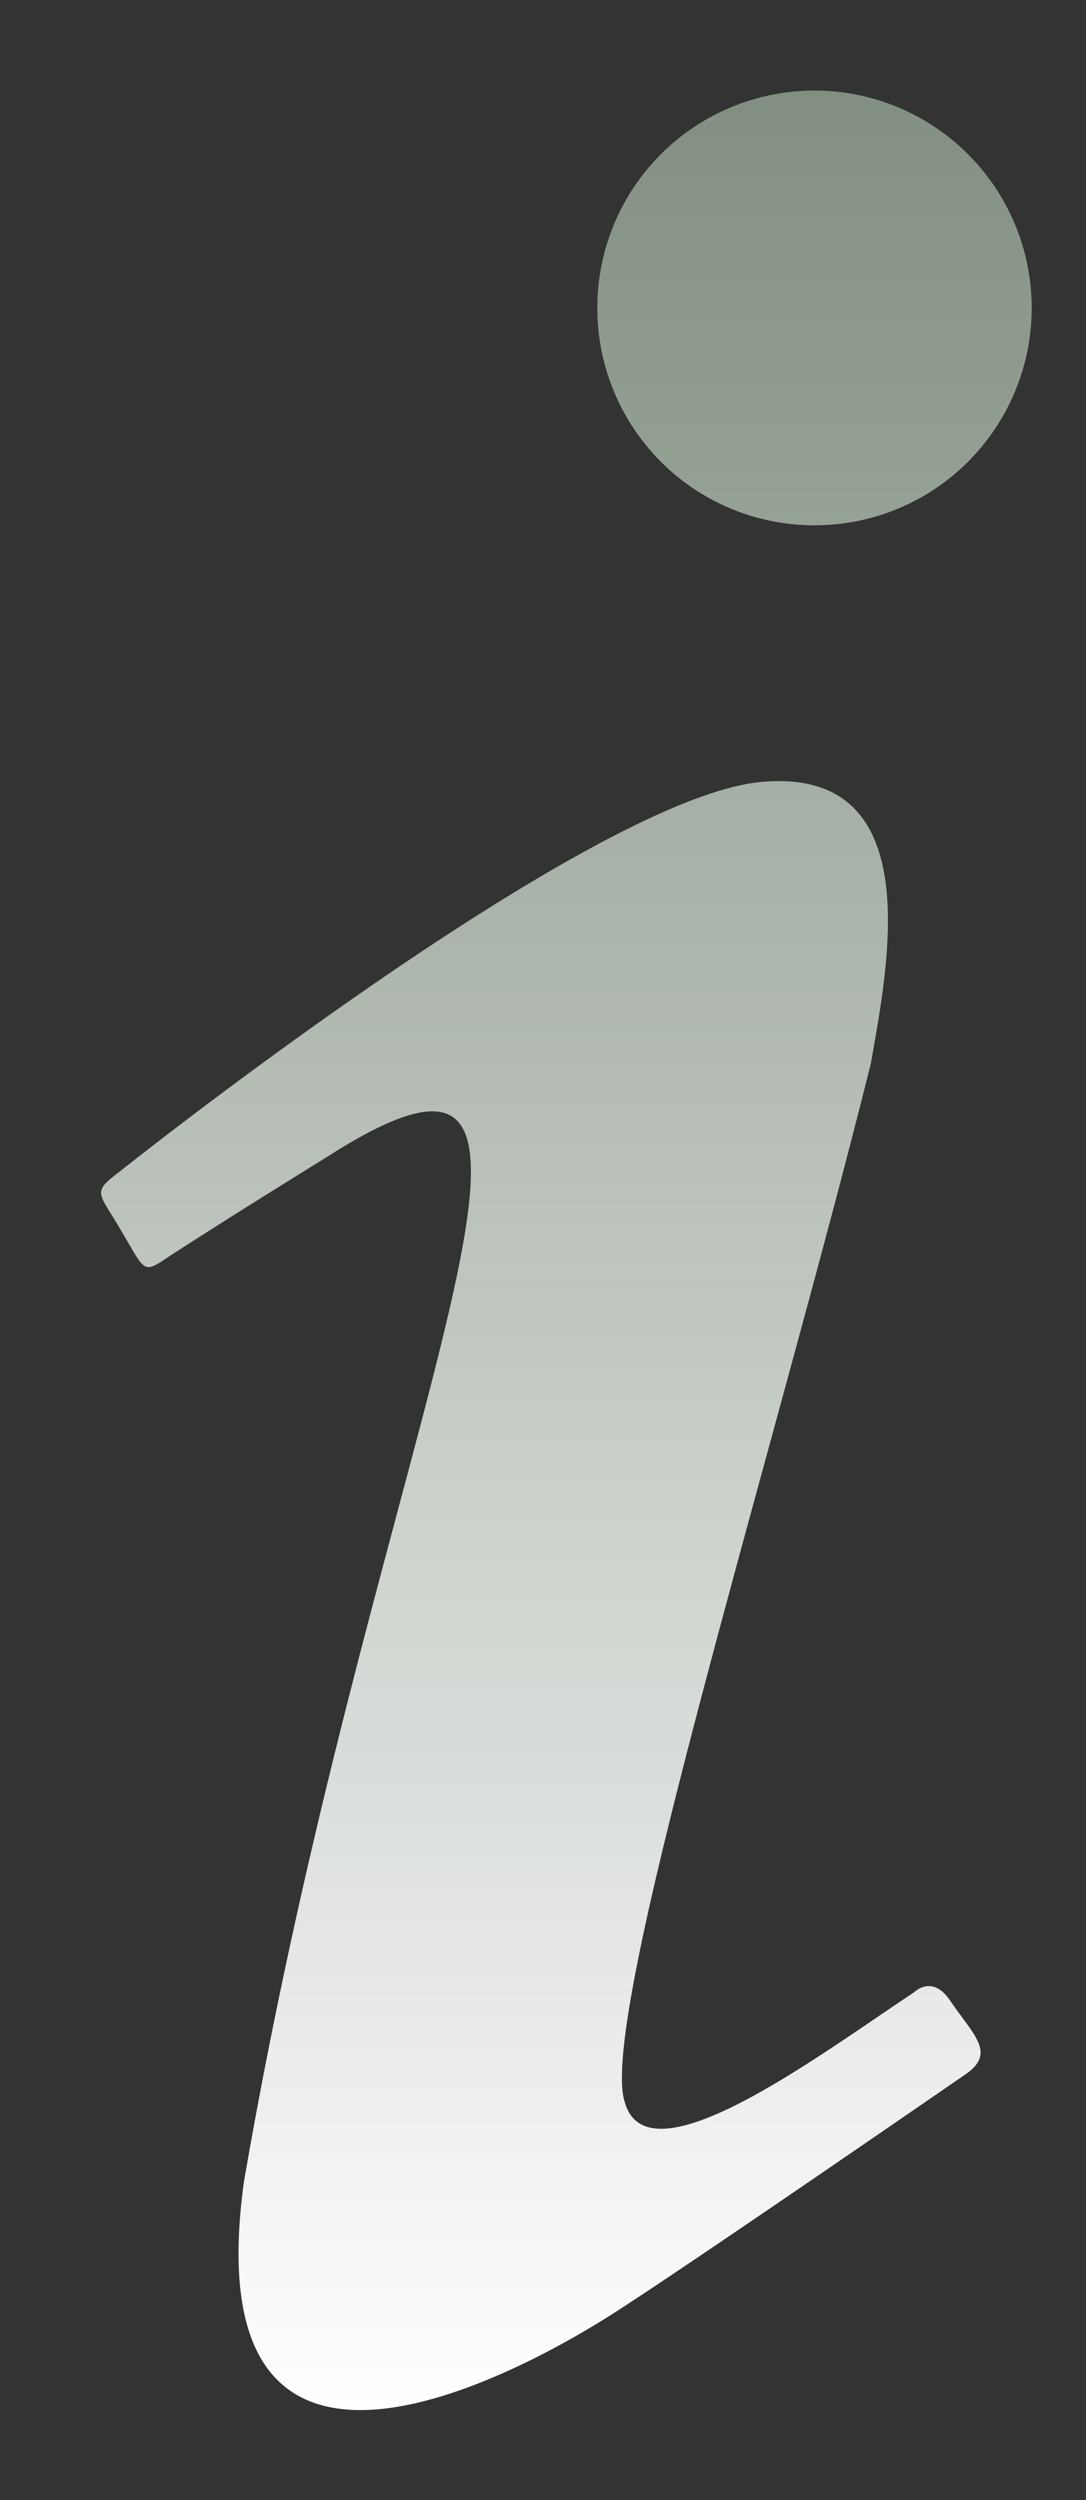 <svg width="10" height="23" viewBox="0 0 10 23" fill="none" xmlns="http://www.w3.org/2000/svg">
<rect x="0" y="0" width="10" height="23" fill="#333333" stroke="none"/>
<path d="M7.5 0.833C6.969 0.833 6.46 1.044 6.085 1.419C5.71 1.794 5.5 2.303 5.5 2.833C5.5 3.364 5.71 3.872 6.085 4.248C6.46 4.623 6.969 4.833 7.5 4.833C8.03 4.833 8.539 4.623 8.914 4.248C9.289 3.872 9.5 3.364 9.5 2.833C9.5 2.303 9.289 1.794 8.914 1.419C8.539 1.044 8.03 0.833 7.5 0.833ZM7.02 7.193C5.433 7.327 1.1 10.78 1.1 10.78C0.833 10.98 0.913 10.967 1.126 11.34C1.34 11.7 1.313 11.727 1.566 11.553C1.833 11.38 2.273 11.1 3.006 10.647C5.833 8.833 3.46 13.02 2.246 20.073C1.766 23.567 4.913 21.767 5.726 21.233C6.526 20.713 8.673 19.233 8.886 19.087C9.18 18.887 8.966 18.727 8.74 18.393C8.58 18.167 8.42 18.327 8.42 18.327C7.553 18.9 5.966 20.1 5.753 19.34C5.5 18.58 7.126 13.367 8.02 9.78C8.166 8.927 8.566 7.06 7.02 7.193Z" fill="url(#paint0_linear_94_6771)"/>
<defs>
<linearGradient id="paint0_linear_94_6771" x1="5.215" y1="0.833" x2="5.215" y2="22.172" gradientUnits="userSpaceOnUse">
<stop stop-color="#8A998A" stop-opacity="0.9"/>
<stop offset="1" stop-color="white"/>
</linearGradient>
</defs>
</svg>
